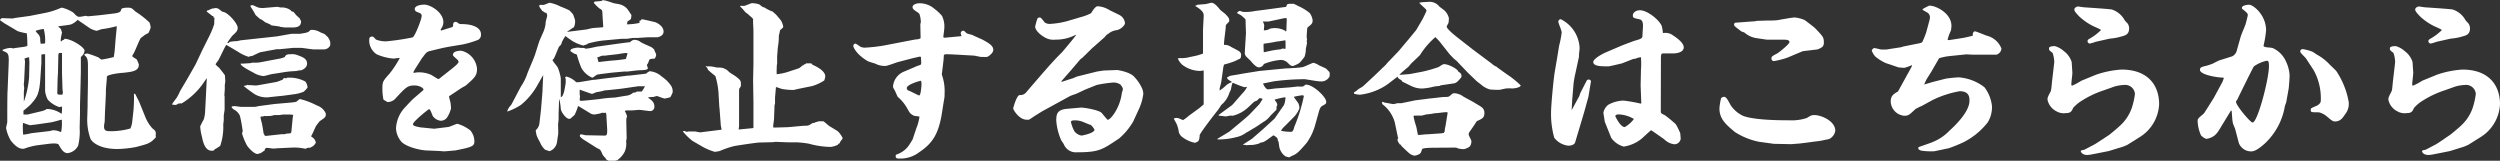 <svg xmlns="http://www.w3.org/2000/svg" viewBox="0 0 443.43 28.51"><rect x="0" y="0" width="443.43" height="28.51" fill="#333333" stroke="none"/><defs><style>.cls-1{fill:#fff;}</style></defs><g id="レイヤー_2" data-name="レイヤー 2"><g id="footer"><path class="cls-1" d="M5.25,2.83,8,2.29a12.66,12.66,0,0,0,2.67-.84A1.27,1.27,0,0,1,11,1.36a6.56,6.56,0,0,1,2,.87c.66.69.75.75,1.14.75.18,0,.93-.15,1.08-.18a1.06,1.06,0,0,0,.42.09c.06,0,2.25-.21,2.43-.24l2-.24c1.32-.15,1.35-.39,1.44-.78.12-.12.15-.18.51-.21l.15-.06a3.19,3.19,0,0,0,.45,0c.66,0,.75.06,1.41.69A16,16,0,0,1,26.52,4a4.27,4.27,0,0,1,.21.84,4.77,4.77,0,0,1-.39,1l-.66.36c-.12.12-.66.48-.75.6-.24.39-1,2.28-1.2,2.64a2.11,2.11,0,0,0-.27.48c0,.12.09.18.78.6a5.42,5.42,0,0,1,.39.93c0,1.2-1.26,1.29-2.85,1.47-.42,0-2.82.3-2.82.69s-.18,2.1-.18,2.46v.6l-.09,1.92c-.06,1-.09,2-.12,3a7,7,0,0,0-.12.78c0,.9.39.9,1.44.9a12.8,12.8,0,0,0,3.24-.48,4.61,4.61,0,0,0,.3-1l.24-2.16a27.3,27.3,0,0,0,.09-3c.06,0,.21,0,.27.12.18.39.51,1,.66,1.32l1.08,2.67a7.1,7.1,0,0,0,1.23,2c.57.45.72.57.6,1.44l.06.06v.09c-1,1.08-1.23,1.14-3.51,1.74a19.5,19.5,0,0,1-3.3.36c-3.6,0-4.71-1.53-4.8-1.83a9.83,9.83,0,0,1-.57-3.81l.06-2,0-.75.06-3.42,0-2.61c0-1.2,0-1.77-.63-2.22L15,9.58a4.49,4.49,0,0,1,.51-.09,16.46,16.46,0,0,1,2,.72,2.21,2.21,0,0,0,.48.36,21.9,21.9,0,0,0,2.19-.45l.15-1,.18-2.22c.06-.69.15-1.5.21-2.16l-.06-.09a19,19,0,0,1-2.52.51c-.18,0-.87.3-1,.3A3.65,3.65,0,0,1,15.93,5L13.77,3.52a3.3,3.3,0,0,1-1.17.81c-.36.12-2,.27-2.28.36.06.09.42.39.48.45L11,5.8a7.67,7.67,0,0,0-.24,1.41c0,.06,0,.09.12.15.12-.18.18-.24.51-.33V6.94l.06-.06C12.66,6.88,15,8.38,15,9a1.64,1.64,0,0,1-.3.75c-.06.09-.36.33-.36.42v2.61l-.06,2.61-.09,3.3v1.44l-.06,2.61a10.45,10.45,0,0,1-.27,3.09A2.41,2.41,0,0,1,12,27.16c-.72,0-1.11-.66-1.59-1.5-.21-.33-1.35-.18-1.53-.18l-2.37.3a12.09,12.09,0,0,0-2.25.6c-1,.12-1.74-.72-2.34-1.44a6.86,6.86,0,0,1-.84-2.22c0-.18.21-.9.21-1.11,0-1.2,0-5.07.06-5.61l.18-4.53c.09-2-.06-2.07-1-2.43L.42,8.86A4.58,4.58,0,0,1,1.74,8.5a2.43,2.43,0,0,1,.6.09c.3-.09,1.71-.24,2-.3a2.53,2.53,0,0,0,.51-.15,19.85,19.85,0,0,0-.09-2.22,12.8,12.8,0,0,1-1.62-.39L.72,4.09,0,3.58a.48.48,0,0,1,.51-.36l1.65.06a1.68,1.68,0,0,0,.48-.09ZM8.7,23.26c.12,0,.6-.15.69-.15a2.73,2.73,0,0,1,1.26.27l.21,0a10.1,10.1,0,0,0,.12-1.2V21.4c0-.06,0-.09-.12-.18a18.12,18.12,0,0,1-1.8.48l-2.91.42c-.3,0-.63.09-.81.09a10,10,0,0,1-1.23-.42,1.51,1.51,0,0,0-.06.36,17.15,17.15,0,0,0,.06,1.74,11.57,11.57,0,0,0,1.47-.27ZM4.86,20.32l2.52-.6c.12,0,.66-.24.78-.27l.06-.12a4.53,4.53,0,0,1,2.7.87A4.75,4.75,0,0,0,11,19.12c0-.09,0-.21-.12-.21s-.27.09-.33.09a4.72,4.72,0,0,1-2.07-1.32A4.32,4.32,0,0,1,8,16.15L8,10l0-.36a1.07,1.07,0,0,0-.66.06v1.44l-.18,2.73c-.18,2.91-.63,3.42-1.74,4.68a16.56,16.56,0,0,1-1.26,1.08l0,.69Zm.36-9.15-.06-1c-.18,0-.24,0-.81.21l.09.54-.15,3.27c0,.12-.06.6-.06.81s.06.54.06.63-.06.63-.06.72,0,1.05,0,1.71a17.42,17.42,0,0,0,.93-4.32Zm2.7-3.45L8,7.66a8.08,8.08,0,0,0-.24-2.52,6,6,0,0,0-1.44.33c0,.15.51.63.6.75a3.4,3.4,0,0,1,.21.54,4.45,4.45,0,0,0,.09,1ZM11,13v-.36l0-3.24a2.12,2.12,0,0,0-.45,0c-.21,0-.21.42-.21.81l-.06,2.73-.06,1-.06,2.55c0,.3.27.33.9.3a1.51,1.51,0,0,0,.09-.42c0-.21-.06-.33-.06-.45Z"/><path class="cls-1" d="M33.22,14l1.47-2.58L35.83,9,36,8.65l1-2a16.09,16.09,0,0,0,1-2.37c0-.18,0-.93.06-1.08-.21-.12-.24-.15-.21-.36l-.18,0-1-.78c0-.18.06-.18.27-.24s.6-.3.72-.3.48-.09.57-.09c.42,0,.63.18,1.08.57.06.06.57.18.66.24.87.48,2.19,2,2.19,2.7,0,.54-.3.81-1,1.44l-.72,1a.66.66,0,0,1-.09.15l0,.09c.24,0,.27,0,.36-.18a7.57,7.57,0,0,1,1.32-.15c.09,0,.66-.15.75-.15l6.36-.69L51.67,6C51.91,6,53,6,53.17,6c1.35-.21,1.5-.24,1.91-.69a2.81,2.81,0,0,1,1.69.39c.11.09.83.3.9.42a5,5,0,0,0,.48.45,3.42,3.42,0,0,1,.41.81,2.66,2.66,0,0,1,0,.69,1.25,1.25,0,0,1-1,.69l-1.92,0c-.35,0-1.94-.27-2.27-.27H52l-2.4.24h-.54l-2.79.51c-.3.06-1.38.63-1.62.72a.82.82,0,0,0-.27,0,.92.92,0,0,1-.27.12,6.94,6.94,0,0,1-1.8-.84c-1.14-.69-1.26-.75-2-1.17a.18.18,0,0,0-.18-.09c-.3.39-1.23,2.49-1.44,2.76-.42.57-.45.63-.45.69s.57.54.66.63c.36.45,1,1.26,1,1.32s.06.93.06,1a4.38,4.38,0,0,1-.09.66,12.88,12.88,0,0,1-.09,1.92l.06,0v2.46c0,.15-.15.93-.15,1.08s0,.69,0,.78-.09.72-.09.84a10.31,10.31,0,0,1-.54,3.75,8.89,8.89,0,0,1-1,.63l-.12.18a1.51,1.51,0,0,1-.36.06c-1.23,0-1.56-1.53-1.77-2.52a8.89,8.89,0,0,1-.3-1.8,12,12,0,0,1,.63-1.23,6,6,0,0,0,.24-1.35c0-.09.06-1.14.09-1.71l.21-4.26c-.09.09-.39.54-.45.63a12.59,12.59,0,0,1-4,3.84c-.09,0-.54,0-.63.06a1.38,1.38,0,0,1-.42.21,2.4,2.4,0,0,1-.69-.09,11.65,11.65,0,0,1,.78-1.08,8.83,8.83,0,0,0,.69-1.32Zm8.49,4.83c.15,0,.81.12,1,.12l2.19,0a2.33,2.33,0,0,0,.9-.12l2.94-.39,2.76-.24c1-.09,1.08-.15,1.16-.24.4-.33.48-.39.55-.39a12.85,12.85,0,0,1,3,1.14,2.59,2.59,0,0,1,1.56,1.38c.06.6,0,.69-.9,1.29-.22.15-.27.24-.79.93-.17.27-.69,1.56-.86,1.77l0,.18a1.34,1.34,0,0,1,.79,1c0,.06-.06.27-.42.6a2.59,2.59,0,0,1-.66.36.9.9,0,0,0-.72.18A9,9,0,0,0,52,26.17l-2.67.12c-.12,0-.63.06-.81.06s-1-.12-1.17-.12-.33.09-.39.33-.09.21-.21.24a2,2,0,0,1-1.11.51c-.54,0-1.5-1-1.83-1.5a11.23,11.23,0,0,1-.87-2.1,1.24,1.24,0,0,1,.12-.45c-.21-1.26-.24-1.65-.51-2.73a2.35,2.35,0,0,0-1.2-1.17c-.09-.15-.12-.18-.24-.21v-.27A4.51,4.51,0,0,1,41.71,18.82ZM43,11.29c.09,0,1.32-.09,1.47-.09a1.12,1.12,0,0,1,.45-.09A5.53,5.53,0,0,0,46.42,11l3-.57a3.78,3.78,0,0,0,1.11-.33c.15-.42.48-.48,1-.48a2.6,2.6,0,0,1,1.21.15c1,.36,1.73.66,1.73,1.53,0,.57-.54,1-1.07,1.17-.09,0-.39,0-.51.06a3.81,3.81,0,0,1-.78.09,17.75,17.75,0,0,0-2.25.27l-1.56.24c-.12,0-1.38.36-1.56.36a4.1,4.1,0,0,1-1.68-.54c-.27-.18-2.37-1.17-2.37-1.62v-.06Zm.78,3.84.06-.09a.71.71,0,0,0,.24.06l.36,0,.78.06a3.08,3.08,0,0,0,.66-.06l2.85-.51a3.83,3.83,0,0,0,1-.3c.42-.15.48-.18.63-.48l.39.09a.51.51,0,0,1,.42-.12,5.81,5.81,0,0,1,3,.69,2,2,0,0,1,.38,1c0,.15-.54.69-.71.81a6.83,6.83,0,0,1-1.77.45l-2,.27c-.21,0-2.55.27-2.67.27a4.18,4.18,0,0,1-2.19-.54c-.9-.6-1.83-1.32-2-1.5Zm5.4-13.92c.09,0,.54.12.63.12a2.64,2.64,0,0,1,1.5.33,1,1,0,0,1,.36.3c.09.09.33.12.38.15s.43.51.48.57.54.48.64.6a5,5,0,0,1,.24.54c-.06.42-.09,1.05-1.47,1.05h-1.5c-.06,0-.27-.06-.33-.06s-.33,0-.39-.06-1.32-.21-1.56-.24a2.59,2.59,0,0,1-.3-.21l-.84-.36a5.85,5.85,0,0,0-.75-.54l-.12,0c-.12-.15-.75-.63-.84-.78a12.37,12.37,0,0,0-.81-1.35c-.06-.06-.06-.15-.06-.3a2.89,2.89,0,0,1,.36-.06c.09,0,.87.39,1,.42a2.87,2.87,0,0,0,.9.09ZM47,24.1l.24,0,2.76-.3.51,0a3,3,0,0,1,.45-.12c.48,0,.66,0,.72-.3l.24-2.49.09-.51-.39-.06-1.44,0c-.06,0-.6.09-.69.09H48.7c-.09,0-.57.15-.69.15s-1,.06-1.17,0a.27.27,0,0,1-.15.09c-.3,0-.48,0-.48.18s.24,1,.27,1.17c.09.45.21,1.2.27,1.65Z"/><path class="cls-1" d="M77.86,14l2.28-1.8c.36-.3,1.2-.93,1.2-1.26s-1-.93-1-1.17C80.29,9,81.61,9,81.82,9a3.6,3.6,0,0,1,2.79,3.18c0,1.23-.39,1.59-2,3l-.75.42-2.16,1.44s-.06.06-.06.09a8.42,8.42,0,0,0,.24.93,8.6,8.6,0,0,1,.12,1.17,5.33,5.33,0,0,1-.69,1.59,1.39,1.39,0,0,1-1.11.6,2,2,0,0,1-1.44-.84c-.33-.81-.45-1.17-.66-1.23-.78.54-2.85,2.28-2.85,2.67s.84.45,1.29.57c.09,0,2.37.24,2.49.24l2.43-.3c.27,0,1.44-.57,1.68-.57a6.64,6.64,0,0,1,2.28,1.17,3,3,0,0,1,.72,2c0,.84-.6,1-3.42,1.56-.12,0-1.71.15-1.86.15s-.24,0-.93-.06l-2.16-.09c-.93,0-3.48-.51-4.53-1.5a3.94,3.94,0,0,1-1-2.4A5.82,5.82,0,0,1,72,18.88c.09-.12,1.17-1.26,1.29-1.35L75,16.06a.25.25,0,0,0,.12-.18c0-.24-.66-.72-1.59-.72-1.23,0-1.53.3-3.33,2.25a1.88,1.88,0,0,1-1.5.69c-.09-.09-.63-.36-.69-.45a10,10,0,0,1-.18-2.16c0-1,.18-1.23,1.29-2.46a18.37,18.37,0,0,0,1.8-2.76c-.18,0-1,.12-1.14.12a9,9,0,0,1-3-.78,2.94,2.94,0,0,1-1.29-2.49c0-.36.09-.63.48-.63.21,0,.27,0,.69.51a4.53,4.53,0,0,0,1.86.33,43.4,43.4,0,0,0,4.65-.69c.39-.09,1.62-3.21,1.62-3.81,0-.39-.15-.45-.84-.72a.56.56,0,0,1-.39-.51C73.6.88,75,.82,75.25.82c1.08,0,3.39,1.35,3.39,3.12a1.83,1.83,0,0,1-.21.84c-.24.42-.27.45-.27.51a.13.13,0,0,0,.12.12L80,4.87c.09,0,.36-.12.36-.24,0-.36,0-.75.48-.75.09,0,.12,0,.6.33a1,1,0,0,0,.39.06c2.22,0,3.48.72,3.48,1.8a1,1,0,0,1-.51,1,17.63,17.63,0,0,1-2.7.81l-2.37.39-1.23.24-2,.48c-.78.18-.84.27-1.35.93,0,.06-.27.33-.3.39l-1.2,1.89a6.56,6.56,0,0,0-.33.6c0,.09.09.12.15.12s.27-.06.33-.06a5.16,5.16,0,0,1,2.61.39c.21.09,1.08.66,1.26.75Z"/><path class="cls-1" d="M96.37,5.68a4.94,4.94,0,0,0,.42-1.74c0-.18.27-1,.27-1.17a2.06,2.06,0,0,0-.15-.51l-.24,0a1.68,1.68,0,0,0-.45-.3,5.54,5.54,0,0,1-.57-.81.6.6,0,0,1,.06-.27,4.44,4.44,0,0,1,.66,0c.18,0,1-.39,1.14-.39a7.17,7.17,0,0,1,1.95.69,14.64,14.64,0,0,1,1.53.66,7.44,7.44,0,0,1,.66.72A10.69,10.69,0,0,1,102,3.58a2.43,2.43,0,0,1-.21,1.26c-.21.09-1,.66-1.14.75v.09l.21-.06L104,5.23,105,5c.3-.06,1.68-.12,2-.18l-.15-2.4c0-.6-.06-.66-.54-.93a8.14,8.14,0,0,1-1-1l.18-.21c.15,0,1-.09,1-.09a.37.37,0,0,0,.36-.15c.3,0,.48,0,1.86.48.21.09,1.2.21,1.38.3A2.54,2.54,0,0,1,111.55,2a6.89,6.89,0,0,1,.45.69c-.06.69-.06.75-.54,1-.15.06-.21.21-.24.63a11.35,11.35,0,0,0,2.13-.24c.12-.06.12-.15.06-.36l.06-.06.15,0,.09-.09c.06-.15.09-.15.21-.15s1.92.42,2.28.51c.06,0,1.5.57,1.5,1.68,0,.75-.9,1-1.17,1s-1.23,0-1.53,0-1.71.12-2,.12l-.72,0c-.15,0-.93.15-1.11.15l-.87,0-2.94.27a16.28,16.28,0,0,0-1.86.27c-.39.09-1.17.27-1.2.3a.23.23,0,0,0-.12.12c-.21.06-.63.21-.72.24a7.52,7.52,0,0,1-1.74-.69c-.24-.12-1.23-.84-1.44-1a9,9,0,0,0-.63,1.11c0,.06-.09.33-.12.39s-.39.39-.42.48c-.12.24-.54,1.32-.66,1.56-.21.48-.24.54-.45.69,0,.21.78,1.08.9,1.29a7.83,7.83,0,0,1,.57,2c0,.21,0,2.85,0,3.33.24-.12.33-.15.57-.93.06-.15.3-1.53.3-1.62s0-.57,0-.66a.57.57,0,0,0-.12-.27l.06-.06c.06-.06.12-.12.18-.12a3.74,3.74,0,0,1,1.74,1l.48,0,2.52-.42.24,0,2.52-.33c.18,0,1-.12,1.14-.12l2.28-.3h.24l2.37-.27c.51-.06.6-.06.66-.12a2.77,2.77,0,0,1,.57-.39,3.6,3.6,0,0,1,2.1.9,9.31,9.31,0,0,1,1,.81c.75.84,1,1.14,1,2a4.62,4.62,0,0,1-.42.9,9.55,9.55,0,0,1-1,.24c-.21,0-1.29-.45-1.38-.45s-.63.18-.72.18a3.82,3.82,0,0,0-.81.06l0,.09c.6.42,1.08.75,1.08,1.56a.73.73,0,0,1-.72.78c-.33,0-1.65-.21-1.92-.21s-1.14.09-1.32.09l-.9,0a.6.6,0,0,0-.39.12,3.7,3.7,0,0,1,.39.87,3.49,3.49,0,0,1-.12.54v.66l.06,2.73c0,.09-.09.48-.09.57a3.52,3.52,0,0,1-.27,1.86,4.15,4.15,0,0,1-1.29,1.47,3.07,3.07,0,0,1-1,.18c-.36,0-1-.12-1.11-.57a2,2,0,0,1-.57-.72,3.61,3.61,0,0,0-.39-.75l-.63-.33-2.13-1.35a3.27,3.27,0,0,1-.81-.66l0-.06v-.24a1.32,1.32,0,0,1,.3-.06c.12,0,.63.15.75.15l3.24.06c.42,0,.6,0,.54-1.26l-.15-2.55-.09-.24a3.12,3.12,0,0,1-.63,0c-.09,0-.33.12-.48.15s-.69.12-.78.15h-.15a1.28,1.28,0,0,1-.72-.21l-2.07-1.26-.09,0a10.76,10.76,0,0,1-.6,1.53c-.09.12-.6.51-.66.63a1.62,1.62,0,0,1-.3.09c-.6,0-1.47-1.26-1.5-1.77a11,11,0,0,0-.24-1.65h-.06l-.09,2.52c0,.15,0,.9,0,1s-.09.78-.09.9c0,.3.06,1.62,0,1.86s-.18,1.29-.24,1.5a2,2,0,0,1-1.29,1.38s-.69-.24-.78-.27a3.61,3.61,0,0,1-.9-1.32,10.1,10.1,0,0,1-.57-1.14,4.24,4.24,0,0,1-.18-1,1.88,1.88,0,0,0,.66-1.32l.27-2.34.27-3.33,0-.24.12-2.55-1.2,2.1a12.24,12.24,0,0,1-2.73,3.18,10.41,10.41,0,0,1-2.46,1.2L90,19.66a2.4,2.4,0,0,1,.63-1c.09-.09,1.5-2.85,1.8-3.36a9.68,9.68,0,0,0,1.08-2.16c.12-.45,1.38-3.21,1.5-3.81.12-.33.57-1.83.69-2.13ZM111.91,7.3a.88.88,0,0,0,.36-.21,1.73,1.73,0,0,1,1.35.36c.27.21,1.68.78,1.95.93a3.09,3.09,0,0,1,.48.42c0,.15.33.75.33.87a1.09,1.09,0,0,1-.3.75,1.91,1.91,0,0,0-.87.12c-.06.12-.12.3-.24.6,0,.06-.21.33-.24.39a5.68,5.68,0,0,1,.18.54c0,.3-.39.36-1.5.39-.39,0-2,.24-2.34.24a1.61,1.61,0,0,0-.48,0l-2,.18c-.51.06-2.49.3-2.67.36s-.72.54-.87.54a4,4,0,0,1-1.92-1.71,18.27,18.27,0,0,1-.78-2.25c0-.15-.09-.18-.48-.3a5.81,5.81,0,0,1-.72-.48c.09-.27.18-.33.33-.39a4.12,4.12,0,0,1,1-.21l.6.06.48,0a2.64,2.64,0,0,0,.45.15s.18-.06.24-.06c.27,0,1.47-.3,1.71-.33.93-.12,5-.72,5.82-.78Zm2.46,8-1.17,0-2.49.36c-.54.09-2.52.3-3.6.39l-.09.06c-.18.06-1,.21-1.26.24a4.34,4.34,0,0,1-.75.3c-.15,0-2.07-.72-2.19-.75v.87c0,.09.06.21.06.3s-.06.42-.06.6a.2.2,0,0,0,.21.21c.69,0,3.15-.3,3.24-.3a22.17,22.17,0,0,1,2.7-.27c.18,0,1.77-.3,2.1-.33a2.18,2.18,0,0,0,1.23-.54.73.73,0,0,1,.36,0,.7.7,0,0,1,.42-.21l.75,0a6,6,0,0,0,.57-.93ZM106.15,11l.06,0,2.1-.24a24.76,24.76,0,0,0,2.7-.3c.09-.3.15-.45.3-1a1.28,1.28,0,0,0-.33-.06c-.24,0-1.23.18-1.44.21s-2.19.24-2.28.27a1.45,1.45,0,0,0-.81.12,1.27,1.27,0,0,1-.51.15Z"/><path class="cls-1" d="M128,23l-.15-.72-.21-2.85-.06-.57-.15-2.61a14.41,14.41,0,0,0-.54-2.76c-.12-.09-1.26-1-1.32-1.14a2.38,2.38,0,0,0-.12-.27c0-.06-.27-.3-.27-.36s.21.06.27.06a4.41,4.41,0,0,1,1.35.12,2.74,2.74,0,0,0,.6.09,2.29,2.29,0,0,1,1.92.78c.12.12,1.08.69,1.26.84.75.6.84.69.84,1.41,0,.24,0,.33-.27.66a1.51,1.51,0,0,0-.06.36l0,2.46,0,3.87c0,.09-.06.42-.06.48s0,.09,0,.12l2.46-.24.15-.06,0-.12,0-4.11,0-.36-.06-3.84v-.09l.06-2.7,0-2.7,0-.78,0-2.55c0-.3-.09-1.62-.06-1.86a.36.36,0,0,0-.09-.3c-.18-.21-.54-.48-.72-.66s-.48-.36-.54-.42-.66-.78-.78-.87-.18-.24-.21-.27l.06,0c.51,0,.57,0,.72,0s1.17-.48,1.38-.48a5,5,0,0,1,1.26.21c.57.45.63.51.9.54a7,7,0,0,0,1.5.75l.63.57c.09.12.18.21.78.93a3.11,3.11,0,0,1,.45,1.14.33.33,0,0,1-.12.27l-.45.39c0,.18-.21.9-.21,1.08a8.06,8.06,0,0,1-.06,1.14c0,.18-.15,1-.15,1.23s-.09,1.08-.09,1.29c0,0,0,1.2,0,1.23a1.8,1.8,0,0,0-.06.36c0,.24-.06,1.26,0,1.47a9.22,9.22,0,0,0,2-.42l1.92-.63a2.75,2.75,0,0,0,.63-.51l.18,0,.09-.18c.27,0,.3-.09.36-.18a6,6,0,0,1,.72,0c.27,0,.27,0,.42.24.42.18,2.28,1,2.28,2.07a3.16,3.16,0,0,1-.18.72,7.93,7.93,0,0,1-2.16,1l-2.52.51a7.84,7.84,0,0,1-.81.18,12.89,12.89,0,0,1-1.83-.15c-.21,0-1-.33-1.2-.36l-.06.06c0,.12-.15,1.77-.15,1.83v1c0,.06-.09.3-.09.36l-.09,2.4c0,.21-.15,1.08-.15,1.26a.72.72,0,0,0,.06.27l2.22-.06c.54,0,2.91-.27,3.39-.27a1.68,1.68,0,0,0,.75-.12c.57-.36.63-.42,1-.39V21.7c.12,0,.6-.18.69-.18a7,7,0,0,1,.81,0c.06,0,.72.6,1,.81.06.06,1.38.81,1.59,1a4.66,4.66,0,0,1,.81,1.14l-.06.21a2.5,2.5,0,0,0-.51.78c-.15,0-.18.06-.27.21a3.62,3.62,0,0,1-1.32.39,15.14,15.14,0,0,1-3.81-.57,17.55,17.55,0,0,0-2.07-.24c-.69,0-.78,0-1.5,0l-2.34-.09-.51.06-2.4.06c-.45,0-4.2.57-4.44.63a15,15,0,0,0-2.55.87,7,7,0,0,1-.9.15,10.11,10.11,0,0,1-2.52-1.11L122.84,25a10.48,10.48,0,0,1-1.74-1.71l.27-.06c.06,0,.36.15.42.15a1.32,1.32,0,0,0,.3-.06h1.17c.15,0,.84.18,1,.15Z"/><path class="cls-1" d="M163.24,4.24a1.14,1.14,0,0,0,.09-.3,4.4,4.4,0,0,0-.27-1.5c-.3-.36-1.2-.66-1.2-1.17s.78-.69,1.23-.69a4,4,0,0,1,2.67,1,8.24,8.24,0,0,1,1.32,1.23,4.27,4.27,0,0,1,.42,2.1c0,.27-.18,1.53-.18,1.62a.26.26,0,0,0,.09.15h.27l2.55-.24c.21,0,.24,0,.3-.12a1.29,1.29,0,0,1-.12-.42.44.44,0,0,1,.45-.45c.24,0,.45.39.66.48s.9.24,1,.3c.27.15,1.53.69,1.77.81,1.08.6,1.89,1.05,1.89,1.8,0,.45-.45.84-.78,1.08s-.36.18-1.35.18c-.21,0-1.14-.24-1.35-.24l-3.18-.18c-.18,0-1-.06-1.59-.06a.8.8,0,0,0-.51.12l-.06.9-.27,2.25a.75.75,0,0,0,0,.45,8.7,8.7,0,0,1,.45,3.33,3.62,3.62,0,0,1-.09,1L167,20.5c-.6,3.27-1.59,4.92-3.93,6.48a5.47,5.47,0,0,1-3.57,1.14c-.3,0-.63,0-.63-.39s.06-.24.54-.48A4.19,4.19,0,0,0,161.05,26c.3-.36.78-1.23.81-1.23l.69-2.07a8.09,8.09,0,0,0,.54-2c0-.06-.84-.12-1-.18-.66-.36-.69-.42-1.26-1.44a7.12,7.12,0,0,0-1.59-1.89c-.06-.06-.42-.93-.51-1.11-.3-.51-.33-.54-.33-.81a3.14,3.14,0,0,1,1.83-2.52l2.34-1c.12-.06.72-.21.78-.33s.06-.24,0-1.32l-.21-.06-1.32.3-2.52.66c-.36.09-1.89.69-2.22.69a3.5,3.5,0,0,1-1.8-.39c-.24-.09-1.23-.36-1.41-.48-2.1-1.26-2.52-2.52-2.52-2.67a.42.42,0,0,1,.39-.42,5.58,5.58,0,0,1,.84.54,1.79,1.79,0,0,0,.87.18,29.28,29.28,0,0,0,3.24-.36l5.61-1.08c.12,0,.6-.06.69-.09s.21-.09.3-.15Zm-2.4,11.37c0,.3.18.42.45.51s1.62.81,1.74.81c.33,0,.42-1.89.42-2a2.09,2.09,0,0,0-.09-.6C163.15,14.32,160.84,15,160.84,15.61Z"/><path class="cls-1" d="M190.83,6.16a7.51,7.51,0,0,1-3.6.87,3,3,0,0,1-2-.45c-.81-.45-1.62-1.26-1.62-1.86A11.55,11.55,0,0,1,184,3.31a.52.52,0,0,1,.42-.21c.18,0,.27.09.9.9a1.6,1.6,0,0,0,.93.24,14.81,14.81,0,0,0,3-.48L191.82,3a8.49,8.49,0,0,0,1.71-.66c.21-.33.72-1.23,1.17-1.23a4.33,4.33,0,0,1,2,.63c.3.18,1.74.84,2,1a1.85,1.85,0,0,1,.84,1.35c0,.42-.78,1.14-1.47,1.26a2.8,2.8,0,0,0-1.47.63c-.06,0-.33.24-.39.27s-.24.33-.3.36l-2,1.77-.12.09-1.8,1.77-.36.27-1.71,2-1.71,1.95a.49.49,0,0,0,.3,0s1.53-.51,1.68-.54.75-.33.9-.36l3.48-.87,1.17-.18,2.4-.09c.09,0,2.34.33,3.09,1.26a7.31,7.31,0,0,1,1.29,1.89,2.56,2.56,0,0,1,.27,1.08,9.28,9.28,0,0,1-.75,2.64L201,21.55a11.64,11.64,0,0,1-2.49,3c-3,2-3.54,2.46-7.5,2.46a2.3,2.3,0,0,1-2.34-1.47l-.42-.63a10.33,10.33,0,0,1-.9-3.54c0-1.2.21-1.92,1.92-2.07l2.37-.21c.6-.06,3.33.45,3.75.93.12.12.93,1.14,1.08,1.23.54,0,2.22-2.16,2.52-4.8a3.86,3.86,0,0,0,.18-.63c0-.3-.36-.72-.42-.81a2.12,2.12,0,0,0-1.44-.36,22.68,22.68,0,0,0-2.79.42l-1.86.75c-.33.12-1.68.81-2,.9s-.93.33-1.05.42l-4.77,2.61c-.24.15-1.35.84-1.59,1a5.24,5.24,0,0,1-.75.48,2.85,2.85,0,0,1-.42,0c-1.29,0-2.37-1.74-2.37-2,0-.06.6-2.31,1.14-2.37a1.37,1.37,0,0,0,1.26-.6c3.57-4.14,4.62-5.37,6.27-7,.06-.06,2.22-2.61,2.49-3.06ZM194.13,23a2.7,2.7,0,0,0-.66-.84c-.3-.06-1.26-.51-1.32-.51a3.57,3.57,0,0,0-1.53-.3c-.45,0-.66.06-.66.33a6.88,6.88,0,0,0,.6,1.59,2,2,0,0,0,1.29.78S194.13,23.65,194.13,23Z"/><path class="cls-1" d="M212.72,19.18l.78-.66,0-.39V12.55l-.09-.06a2,2,0,0,1-.63.09,5.26,5.26,0,0,1-3.06-1.08,3,3,0,0,1-.81-1.14c.09,0,.3-.06.36-.06a5.32,5.32,0,0,0,1.65-.15c.21-.06,1.17-.24,1.38-.3s.93-.27,1.08-.36l0-.06,0-4c0-.42.12-2.28.12-2.64s0-.84-1.53-1.74V1h.21l.15-.15,1.44-.12c.18,0,1-.24,1.11-.24.54,0,1.2.81,1.5,1.2.15.18.87.69,1,.84.54.57.66.72.66,1.14,0,.15-.06.21-.51.66a.65.65,0,0,0-.12.42c0,.51-.36,2.76-.3,3.21a2,2,0,0,1,1.2.33c.24.15,1.38.69,1.56.87s.27.33.27.51c0,.69-.18.75-.42.84s-.42.21-.48.24a13.22,13.22,0,0,1-2.1.69l-.06.09-.09.36-.36,2.55c0,.21-.3,1.14-.3,1.32s0,.21,0,.3a8.35,8.35,0,0,0,1-.78,2.74,2.74,0,0,1,1.14-.69v-.09c-.66-.39-.72-.42-.84-.75l.54-.3,2.61-.45,2.64-.42,4.68-.45c.45,0,2.58-.12,3-.24s1.68-.75,1.86-.75a3,3,0,0,1,1,.45s1.08.48,1.29.6c.06.09.42.45.51.54a.48.48,0,0,1,.09.27v.51a1.62,1.62,0,0,1-1.62.93c-.3,0-.57-.06-.69-.06l-2.07-.33a41.88,41.88,0,0,0-5.43.36c-.12,0-1.89.39-2,.39,0,.18.48,1.05.87,1.05.06,0,1.08-.12,1.2-.15l2.34-.18c.3,0,1.68-.18,1.8-.18a3.94,3.94,0,0,0,.84,0c.09,0,.45-.33.54-.33,1.35,0,3.6,2.25,3.6,3,0,.36,0,.39-.66.75-.21.12-.42.24-.66,1.14l-.69,2.46a9.89,9.89,0,0,1-1.47,3c-1.17,1.35-1.65,1.89-2.37,2.19a7.6,7.6,0,0,0-.72.36,5.39,5.39,0,0,1-.66-.18,2.67,2.67,0,0,1-1.11-1.8c-.09-.72-.09-.81-.24-1,0-.42-.12-.51-.69-.9h-.15c-1.47,1.08-1.62,1.2-2.22,1.26-.3.21-.39.24-1.38.42-.18,0-1,0-1.14.06a.92.92,0,0,0-.57-.06v-.09l1.56-1,2-1.74L226,21.1l.09-.09,1.62-2.34a2.79,2.79,0,0,0,.27-1.14l.06-.09v-.09c-.09-.06-.12-.09-.21-.09a15,15,0,0,0-1.77.42c.45.6.51.69.48,1.05-.12.12-.12.15-.12.27,0,.45,0,.48-.12.57s-.75.78-.9.87a4,4,0,0,1-1.32,1.2c-.18.12-1.47,1-1.65,1.08s-1.14.72-1.35.78a4.45,4.45,0,0,1-1.86.84,12.22,12.22,0,0,1-3.27.39v-.12l2.1-1.26c.06-.06,3.21-2.64,3.6-3.06l1.74-1.83.57-.9a1.14,1.14,0,0,0-.48-.15c-.06,0-.12,0-.48.39-.06.06-.51.21-.57.27-.21.18-1.05,1-1.23,1.14a6,6,0,0,1-2.55,1.32,1.61,1.61,0,0,0-.54,0c-.06,0-.63.12-.69.12s-1.08-.12-1.26-.15l0-.12,2.34-1.71.24-.24,1.62-1.86a3.93,3.93,0,0,0,.84-1.17,2,2,0,0,1-.51.06,18.19,18.19,0,0,1-2-.78l-.09.06a5.45,5.45,0,0,0-.24,1c0,.18-.36.78-.36.9a4.57,4.57,0,0,1-1.41,2c0,.06-.57.9-.66,1s-3.15,4-3.15,4.38a2.23,2.23,0,0,1-.21,1c-.33.21-.48.3-.66.3a5.41,5.41,0,0,1-2.4-1.17,2.1,2.1,0,0,1-.42-.69A5,5,0,0,0,208.7,22c-.06-.18-.51-.87-.48-1a3.31,3.31,0,0,1,.48-.09,3,3,0,0,1,.51.12,5.68,5.68,0,0,0,.63.27,6.24,6.24,0,0,0,1-.75Zm8.1-10.44L221,5.89c0-.3-.06-1.59-.06-1.86s0-.63-.09-.69-.54-.51-.78-.66c-.09-.06-.57-.3-.66-.36a.71.71,0,0,1,.51-.39s.51.18.6.18a8.19,8.19,0,0,0,2.19-.18c.18,0,4.83-.63,5.43-.72a.89.89,0,0,1,.24-.48,1.76,1.76,0,0,1,.39-.06l.72,0c.12.09.66.3.75.39a8.28,8.28,0,0,1,2.07,1.26,2.68,2.68,0,0,1,.51,1.26c0,.57-.09.63-.93,1.32a15.82,15.82,0,0,0-.12,1.71s.06.36.06.45,0,.09-.09.21a.71.71,0,0,1,.09.3c0,.15-.21,1-.21,1.17a4.43,4.43,0,0,1-.24,1.35c-.78,1-.87,1.14-1.53,1.41-.39.18-.45.21-.57.21-.36,0-.69-.39-.93-.63a1.74,1.74,0,0,0-1.17-.45,10.08,10.08,0,0,0-3,.72,1,1,0,0,1-.9.6c-.48,0-1.17-.81-1.41-1.11-.12-.15-.81-.75-.9-.9a1.36,1.36,0,0,1-.18-.42Zm3.33-3.36a1.72,1.72,0,0,0,1-.24A1.84,1.84,0,0,1,225.8,5a3.66,3.66,0,0,1,2.19.48l.09.15.09-.21c0-.42.06-1.62.06-1.95,0-.12,0-.27-.15-.27a5.16,5.16,0,0,0-.87.15L225,3.82c-.06,0-.84,0-1,0l0,.06a1.37,1.37,0,0,1,.24.63s-.06.66-.06.81Zm0,3.87c.24,0,.36-.06,1.38-.27.57-.12,1.14-.18,1.65-.24a.63.63,0,0,1,.33-.12,1.58,1.58,0,0,1,.42.06c.06-.06.09-.09.09-.15s0-.81,0-1a.89.89,0,0,0-.06-.39,15.72,15.72,0,0,1-1.59.24c-.63.15-1.26.24-1.92.33a2.24,2.24,0,0,0-.33.06l0,.57Zm3.72,13.14a3.07,3.07,0,0,0-.66.81,8.61,8.61,0,0,0,1.8.18c.33,0,.45-.42.57-.9a28.69,28.69,0,0,0,1.68-5.4c0-.18-.24-.18-.3-.18a13.18,13.18,0,0,0-1.47.27c.09.21.72,1,.81,1.17a2.1,2.1,0,0,1,.18.87,4.49,4.49,0,0,1-1,1.56Z"/><path class="cls-1" d="M240.14,16.39a3,3,0,0,0,.72-.51c.12-.12.81-.48.93-.6l2-1.86,2-1.92.27-.33,1.92-2,.24-.27,1.89-2.25,1.08-1.32,1.11-1.89c.06-.09.72-1.47.72-1.5a.53.53,0,0,0-.12-.3c-.06-.09-1-.93-1.14-1.11l0-.06c.09,0,.54-.09.63-.09l1.17-.06a2.22,2.22,0,0,1,1.77.87l.84.63A2.78,2.78,0,0,1,257,3.25c0,.12-.06.66-.06.75s-.33.6-.33.72c0,.45,1.65,1.74,2.43,2.34l2.19,1.71,3.33,2.49a3.33,3.33,0,0,0,1,.63l0,.06,1.68,1.2a16.62,16.62,0,0,1,2.49,2c0,.33-1,.54-1.53.54a6.91,6.91,0,0,0-1,0c-.21,0-1.08.24-1.26.24a15.44,15.44,0,0,1-1.65-.06A3.87,3.87,0,0,1,262.7,15c-.12-.09-.72-.54-.84-.66l-1.53-1.47-2-2.1a6.94,6.94,0,0,1-.57-.48l-.63-.66L255.29,7.3l-.69-.72a14,14,0,0,0-2.73,3.18c-.09.12-1.35,1.29-1.59,1.53-.09.09-.42.54-.51.6s-1.35,1.11-1.56,1.38c.27,0,1.8-.12,1.92-.15l2.22-.42a24,24,0,0,0,2.82-.81c.69-.45.78-.51,1-.51.66,0,2.31.75,2.52,1.35.36.21.54.36.54.78a.93.93,0,0,1-.06.24c-.06.06-.57.66-.69.75a1.94,1.94,0,0,1-.48.27l-2.43.36-.27.12c-.15,0-.9.09-1,.12a10.07,10.07,0,0,1-2.07.33,4.27,4.27,0,0,1-1.8-.39c-.27-.12-1.44-.72-1.68-.81-.09-.18-.12-.24-.48-.45a.82.82,0,0,1-.39-.45L246.05,15a10.85,10.85,0,0,1-4.83,1.8,4.82,4.82,0,0,1-1.05-.18l0-.15Zm14.67,9.81c-2.46,0-2.55.18-2.58.3-.21.6-.24.69-.45.81a2.28,2.28,0,0,1-.9.3,2,2,0,0,1-.75-.3c-.3-.18-1.32-1.23-1.56-1.41,0-.12-.06-.15-.18-.27h-.09c-.39-.57-.45-.63-.39-1.05l.12-.06-.09-.21-.54-2.58a6.05,6.05,0,0,0-2.19-3.24,1.62,1.62,0,0,1-.09-.3.13.13,0,0,1,.12-.12,2.35,2.35,0,0,1,.42.15c.24,0,1.26.24,1.47.24s.57-.12.72-.15l.69,0L251,17.8l2.58-.33c.18,0,2.37-.27,2.46-.27.78,0,.87,0,1.14-.21.48-.42.54-.45.78-.45a2.93,2.93,0,0,1,1.62.6c.3.18,1.74.93,2,1.11s1,.57,1.11.69a1.2,1.2,0,0,1,.6,1.08c0,.81-.27,1-1.35,1.47-.54.84-.6.93-1.11,1.65-.21.3-.33.45-.33.69s.48,1,.48,1.17a1.46,1.46,0,0,1-.3,1,2.82,2.82,0,0,1-1,.45,4.18,4.18,0,0,1-1.05-.12,1.17,1.17,0,0,0-.63-.15Zm.84-2.55.48-.09a.2.2,0,0,1,.12-.21,3.33,3.33,0,0,1,.12-.87l.39-2.4a.13.13,0,0,0-.12-.18c-.09,0-.15,0-.24,0-.3,0-1.65.21-1.92.18a9.55,9.55,0,0,1-1.5.21,8,8,0,0,1-.81.21l-1.26,0c-.15,0-.18.12-.18.21a15.24,15.24,0,0,0,.48,1.77c.06.24.24,1.26.3,1.44.24.06,1.35-.12,1.56-.09Z"/><path class="cls-1" d="M278.83,19.42l1.29-2.37.18-.54,1.14-2.22a.38.38,0,0,1,.33-.18c.3,0,.45.24.42.33l-.45,2.73-.63,2.28c-.24.9-1.47,4.92-1.71,5.76-.18.63-1.11.63-1.2.63a3.61,3.61,0,0,1-2.52-1.41,15.83,15.83,0,0,1-.57-4.38c0-1.41.45-6,.63-7.11.09-.57.3-1.77.39-2.28l.42-2.58A16.08,16.08,0,0,0,277,5.74c0-.33-.6-1.65-.6-1.89a.47.47,0,0,1,.42-.45,6,6,0,0,1,3.36,5.13c0,.21-.12,1.11-.12,1.29a1,1,0,0,1,0,.27l-.6,2.79a17.32,17.32,0,0,0-.36,2l-.24,2.91c0,.24-.09,1.53-.09,1.71Zm15.75-.93,0,1.44c.15.24.21.27.69.48A20.92,20.92,0,0,1,297,21.82c.27.21.33.33.78,1.23.06.18.24.51.24.54s.09.87.09,1a1.13,1.13,0,0,1-1.11,1,3,3,0,0,1-1.83-.9c-.09-.06-2.25-1.59-2.31-1.59s-1.41,1.26-1.68,1.5A6.63,6.63,0,0,1,288,26a4,4,0,0,1-2.22-1.56l-1.14-2.85c0-.12-.24-1.44-.24-1.59a2.27,2.27,0,0,1,.9-1.44,6,6,0,0,1,2.67-.72,28.51,28.51,0,0,1,3.06.54l.09-.06L291,15.16l.06-2.76a14.77,14.77,0,0,0,0-2.25,2.91,2.91,0,0,0-.93.24,2,2,0,0,1-.42.06l-2.07.81c-.09,0-2.1.51-2.34.51-1.29,0-2.7,0-2.7-.78,0-.45,1.17-1.26,2.46-1.8l2.34-1c.09-.06,2.34-.9,2.43-.93,1.35-.39,1.5-.45,1.5-1,0-.27.09-1.41.09-1.65,0-.9-.27-1.11-.66-1.2-1-.21-1.14-.24-1.14-.69s.51-.9,1.26-.9c1.26,0,3.33,1.59,3.87,2.79a9.2,9.2,0,0,1,.21,1.26,2.23,2.23,0,0,1,1.8.42c.18.12,1.89,1.17,1.89,2.1s-1.35,1.08-1.77,1.08-1.53,0-1.77,0c-.51,0-.51.15-.51,1.29Zm-6.39,4.05a5.29,5.29,0,0,0,1.62-1.44,5.74,5.74,0,0,0-2.7-.81c-.6,0-.6.33-.6.33S287.38,22.54,288.19,22.54Z"/><path class="cls-1" d="M317.72,25.57l-3.09-.06L312,25.15a12.54,12.54,0,0,1-4.29-1.74c-1.53-1.29-2.73-2.28-2.73-4.17a9.32,9.32,0,0,1,.3-1.83c.06-.12.42-.24.51-.24.39,0,.69.57,1.17,1.47a5.31,5.31,0,0,0,2.31,1.95c2.07.72,6.36.75,8.22.75a8.26,8.26,0,0,0,3-.42c.69-.42.81-.51,1.32-.51,1.29,0,3.72,1.08,3.72,2.79a2,2,0,0,1-1.11,1.47c-.09,0-1.53.33-1.68.33l-3.48.45ZM311.39,3.76l.21-.06,2-.06a15.17,15.17,0,0,0,1.68-.06c.63-.12,2.61-.48,3.06-.48a5.74,5.74,0,0,1,1.74.45c.3.21,1.65,1.23,1.89,1.47,1.38,1.44,1.53,1.62,1.53,2.46a1.09,1.09,0,0,1-.24.81,2.69,2.69,0,0,1-.93.48l-2.49.3-.21.06L317,10.24a15.58,15.58,0,0,1-2.37.6.43.43,0,0,1-.42-.48c0-.33.09-.39,1-.87.3-.15,2.19-1.68,2.19-2s-.27-.45-1-.45h-2.94c-.12,0-1.86-.27-1.89-.27a4.2,4.2,0,0,1-2.16-1,5.31,5.31,0,0,0-.51-.18c-1.17-.87-1.32-1-1.32-1.2s0-.18.18-.36Z"/><path class="cls-1" d="M345.68,7.12l2.49-.39c.09,0,1.59-.33,1.77-.42-.09-.33.06-.75.39-.75.15,0,1.89.72,2.1.78A3.73,3.73,0,0,1,355,8.62a1.23,1.23,0,0,1-.9,1.08H350l-1.23-.06-2.91.3a9.9,9.9,0,0,0-1.92.39l-1.38,2.4c-.15.24-.81,1.26-.93,1.5s-.21.48-.3.66l0,.09,1.41-.42,2.34-.6a22.12,22.12,0,0,1,2.34-.24A8.41,8.41,0,0,1,352,15.49a6.73,6.73,0,0,1,1.32,3.33,5.12,5.12,0,0,1-.75,2.88,12.76,12.76,0,0,1-4.26,3.51,27.68,27.68,0,0,1-2.64,1.08l-2.58.54a11.26,11.26,0,0,1-2.34-.12,1.13,1.13,0,0,1-.48-.27l0-.33c.36-.15,2-.69,2.34-.84a8.54,8.54,0,0,0,3.15-2.07c.81-.75,3.57-3.27,3.57-5.34,0-.54,0-1.68-1.74-1.68a18.06,18.06,0,0,0-4.8,1.56l-1.92,1.05a8.08,8.08,0,0,0-1.14.57c-1.11,1.05-1.23,1.17-2,1.17A2.63,2.63,0,0,1,335.36,18c0-1.05.6-1.38,1.29-1.77l1.65-3c.18-.3.84-1.5.84-1.56s0-.09,0-.12a11.32,11.32,0,0,1-1.35.48c-.12,0-1-.06-1.08-.09l-2.22-.75A7.87,7.87,0,0,1,332.6,10,3.61,3.61,0,0,1,332,9a.62.62,0,0,1,.45-.48c.12,0,1.2.27,1.23.27l.78,0a2.32,2.32,0,0,0,.45-.06l2.34-.36.33-.12,2.55-.51c.48-.09.78-.15.87-.36a17.17,17.17,0,0,0,.66-1.65l.54-2a2.58,2.58,0,0,0,.12-.72,1,1,0,0,0-.57-.84c-.69-.39-.75-.42-.75-.51S342.14,1,342.23,1c1.2,0,3.9,1.38,3.9,3.57a5.11,5.11,0,0,1-.09.84,8.47,8.47,0,0,0-.6,1.65Z"/><path class="cls-1" d="M371.81,13.24a17.1,17.1,0,0,1,4.5-.9c4.62,0,6.66,2.73,6.66,6.15a7.27,7.27,0,0,1-3.63,5.94l-2,1.26-.69.3L374,26.8l-2.88.57a7.2,7.2,0,0,1-.87.12c-.18,0-1,0-1.2-.72a1,1,0,0,1,.54-.18c.12,0,1.23-.63,1.44-.72a10.93,10.93,0,0,0,1.17-.69L374,24c.18-.09,1.77-1.44,2-1.68A7.62,7.62,0,0,0,378.17,19a13.41,13.41,0,0,0,.51-2.34,1.73,1.73,0,0,0-1.92-1.59,6.67,6.67,0,0,0-2.19.45l-1.53.54a17.2,17.2,0,0,0-4.2,2.07,6.81,6.81,0,0,0-1.11,1c-.3.63-.45.93-1.29.93a2.58,2.58,0,0,1-1.65-.3,3,3,0,0,1-1.62-2.07c0-.39.06-.51.48-1.32.18-.33.18-.45.3-1.68.06-.6.42-3.54.42-3.72a5.29,5.29,0,0,0-.3-1.59c-.6-.45-.63-.48-.63-.84s.87-.36,1.05-.36a4,4,0,0,1,1.56.87A3.87,3.87,0,0,1,367.46,11c0,.09.12,1.8.12,1.89,0,.39-.15,1.41-.18,2,0,.15,0,.3.15.3a10.49,10.49,0,0,0,1.62-.87Zm-.12-5.82a5.9,5.9,0,0,1-1,.3.42.42,0,0,1-.42-.42c0-.21.21-.36.33-.42a9.51,9.51,0,0,0,2.07-1.56,5.77,5.77,0,0,0-.87-.45,10.28,10.28,0,0,1-3-1.95c-.57-.6-.87-.93-.87-1.23s.39-.54.69-.54c.06,0,.93.15,1.08.15.84.06,4.59.3,4.89.39a4,4,0,0,1,2.28,1.92c.09.12.48.51.54.6a1.59,1.59,0,0,1,.24.81c0,1.08-.69,1.26-1.23,1.41a9.79,9.79,0,0,1-1.86.39c-.06,0-.54.06-.6.09Z"/><path class="cls-1" d="M395.91,10a1.6,1.6,0,0,0,.87-1.17l.6-2.13c.18-.66.66-1.68.9-2.34.06-.15.42-1.56.42-1.71,0-.3-.42-.63-.9-1-.12-.09-.15-.15-.15-.24,0-.48,1-.57,1.29-.57.69,0,3,1.77,3,4.56a19,19,0,0,1-.45,2.7c0,.39,1.32.27,1.68.45a4.62,4.62,0,0,1,2.25,2.25,6.66,6.66,0,0,1,.69,2.52c0,.75-.15,2.28-.15,2.31L405.54,18c0,.12-.24.72-.27.84a11.7,11.7,0,0,1-3.54,6.6c-.36.33-1.56,1.41-2.37,1.41a2.33,2.33,0,0,1-2.25-1.47l-.66-2.52c-.06-.18-.36-.84-.39-1-.15-.6-.15-1.62-.24-2.25l-.06,0-.09.06-1.5,2.46c-.75,1.26-1.05,1.77-1.77,2.16a3,3,0,0,1-1,.33c-.36,0-.84-.45-1-.6a6.73,6.73,0,0,1-.6-2.58c0-.27,0-.39.84-1.08A1.59,1.59,0,0,0,391,20l1.65-2.61,1.56-2.88.24-.66a.26.26,0,0,0-.24-.09c-.87,0-4-.48-4-1.38,0-.36.18-.51,1.05-.69a9.64,9.64,0,0,0,1.32-.45c.15-.09.87-.45,1-.51Zm6.54,1.77c0-.72-.06-1-.39-1a6.5,6.5,0,0,0-2.28,1c-.21.3-2.4,4.74-2.82,5.64,0,.12-.36.54-.36.63,0,.66,2.55,3.69,2.94,3.69C400.44,21.73,402.45,14,402.45,11.74Zm6.66-1.26C409,10.24,408,9.4,408,9.16a.42.42,0,0,1,.45-.45,8.28,8.28,0,0,1,1.68.45c.27.15.72.45.84.54a8.75,8.75,0,0,1,2.16,1.65c.18.21,1.14,1.08,1.29,1.29A14.36,14.36,0,0,1,416.58,18a2.92,2.92,0,0,1-.63,2.28c-.45.69-.87,1.26-1.77,1.26-.39,0-.51-.09-1.44-.87a3.46,3.46,0,0,0-1.44-.75c-1.29,0-1.44,0-1.44-.39s.09-.33,1-.75c.21-.09.78-.39.78-.9a10.23,10.23,0,0,0-1.26-5.43Z"/><path class="cls-1" d="M432.27,13.24a17.1,17.1,0,0,1,4.5-.9c4.62,0,6.66,2.73,6.66,6.15a7.27,7.27,0,0,1-3.63,5.94l-2,1.26-.69.3-2.58.81-2.88.57a7.2,7.2,0,0,1-.87.12c-.18,0-1.05,0-1.2-.72a1,1,0,0,1,.54-.18c.12,0,1.23-.63,1.44-.72a10.93,10.93,0,0,0,1.17-.69l1.8-1.23c.18-.09,1.77-1.44,2-1.68A7.62,7.62,0,0,0,438.63,19a13.41,13.41,0,0,0,.51-2.34,1.73,1.73,0,0,0-1.92-1.59,6.67,6.67,0,0,0-2.19.45l-1.53.54a17.2,17.2,0,0,0-4.2,2.07,6.81,6.81,0,0,0-1.11,1c-.3.63-.45.93-1.29.93a2.58,2.58,0,0,1-1.65-.3,3,3,0,0,1-1.62-2.07c0-.39.06-.51.48-1.32.18-.33.18-.45.3-1.68.06-.6.42-3.54.42-3.72a5.29,5.29,0,0,0-.3-1.59c-.6-.45-.63-.48-.63-.84s.87-.36,1.05-.36a4,4,0,0,1,1.56.87A3.87,3.87,0,0,1,427.92,11c0,.09.12,1.8.12,1.89,0,.39-.15,1.41-.18,2,0,.15,0,.3.15.3a10.49,10.49,0,0,0,1.62-.87Zm-.12-5.82a5.9,5.9,0,0,1-1,.3.42.42,0,0,1-.42-.42c0-.21.21-.36.33-.42a9.51,9.51,0,0,0,2.07-1.56,5.77,5.77,0,0,0-.87-.45,10.28,10.28,0,0,1-3-1.95c-.57-.6-.87-.93-.87-1.23s.39-.54.69-.54c.06,0,.93.15,1.08.15.84.06,4.59.3,4.89.39a4,4,0,0,1,2.28,1.92c.09.12.48.51.54.6a1.59,1.59,0,0,1,.24.81c0,1.08-.69,1.26-1.23,1.41a9.79,9.79,0,0,1-1.86.39c-.06,0-.54.06-.6.09Z"/></g></g></svg>